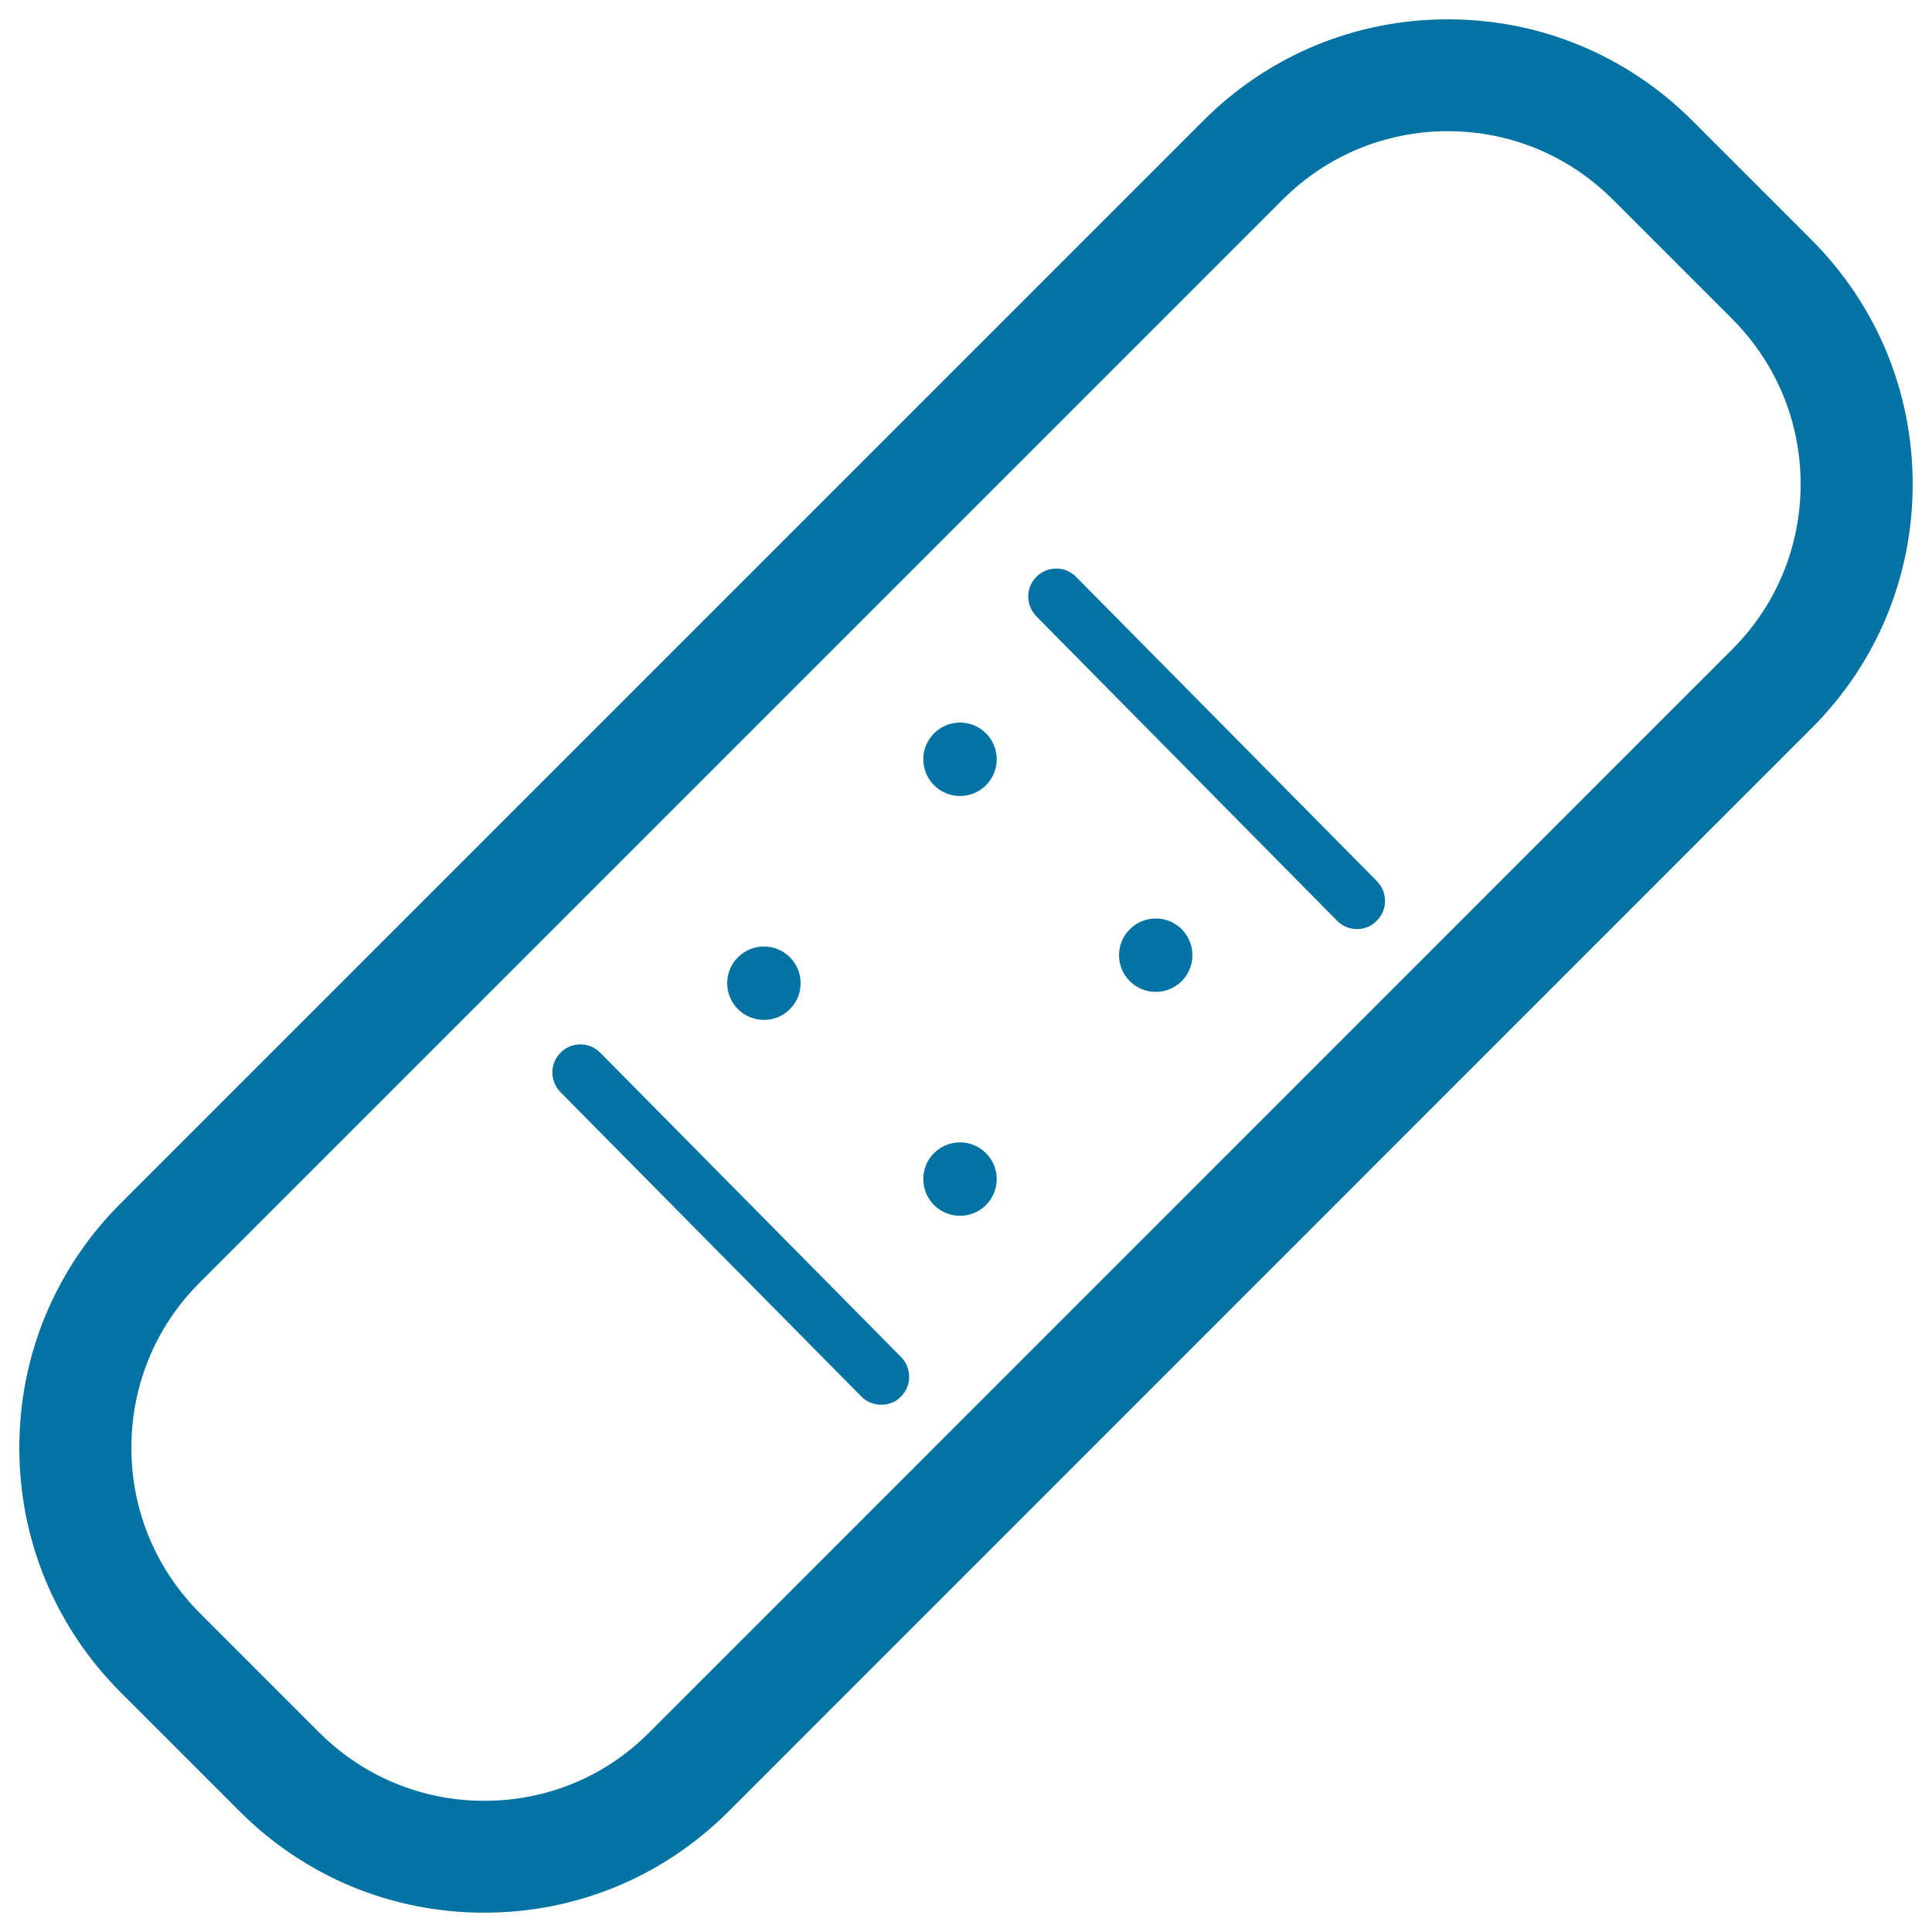 <svg xmlns="http://www.w3.org/2000/svg" viewBox="0 0 1000 1000" style="fill:#0273a2">
<title>Band Aid Outline SVG icon</title>
<g><g><g><path d="M250.6,990c-47.8,0-92.7-18.6-126.5-52.4l-61.8-61.8C28.6,842,10,797.1,10,749.4c0-47.8,18.6-92.7,52.4-126.5L622.9,62.4C656.7,28.6,701.6,10,749.4,10c47.8,0,92.6,18.6,126.5,52.4l61.8,61.8C971.4,158,990,202.9,990,250.6c0,47.8-18.6,92.7-52.4,126.4L377.1,937.6C343.3,971.4,298.4,990,250.6,990z M749.4,67.9c-32.3,0-62.6,12.6-85.5,35.4L103.3,663.9C80.5,686.7,68,717.1,68,749.4s12.6,62.6,35.4,85.5l61.8,61.8c22.8,22.8,53.2,35.4,85.5,35.4c32.3,0,62.6-12.5,85.4-35.4l560.5-560.6c22.8-22.8,35.4-53.2,35.4-85.5c0-32.3-12.6-62.6-35.4-85.5l-61.8-61.8C812,80.5,781.6,67.9,749.4,67.9z"/></g><g><path d="M702.4,480.9c-3.7,0-7.5-1.4-10.3-4.3L536.4,319c-5.6-5.7-5.6-14.9,0.1-20.5c5.7-5.7,14.9-5.6,20.5,0.1l155.7,157.5c5.6,5.7,5.6,14.9-0.1,20.5C709.8,479.5,706.1,480.9,702.4,480.9z"/></g><g><path d="M456.1,727.1c-3.7,0-7.5-1.4-10.3-4.3L290.1,565.3c-5.6-5.7-5.6-14.9,0.1-20.5c5.7-5.7,14.9-5.6,20.5,0.1l155.7,157.5c5.6,5.7,5.6,14.9-0.1,20.5C463.5,725.8,459.8,727.1,456.1,727.1z"/></g><path d="M496.9,591.3c10.5,0,19,8.5,19,19c0,10.5-8.5,19-19,19s-19-8.5-19-19C477.8,599.8,486.4,591.3,496.9,591.3z"/><path d="M598.2,475.4c10.5,0,19,8.5,19,19s-8.5,19-19,19c-10.5,0-19-8.5-19-19S587.8,475.4,598.2,475.4z"/><path d="M395.4,489.9c10.5,0,19,8.5,19,19c0,10.5-8.5,19-19,19c-10.5,0-19-8.5-19-19C376.4,498.4,385,489.9,395.4,489.9z"/><circle cx="496.9" cy="393" r="19"/></g></g>
</svg>